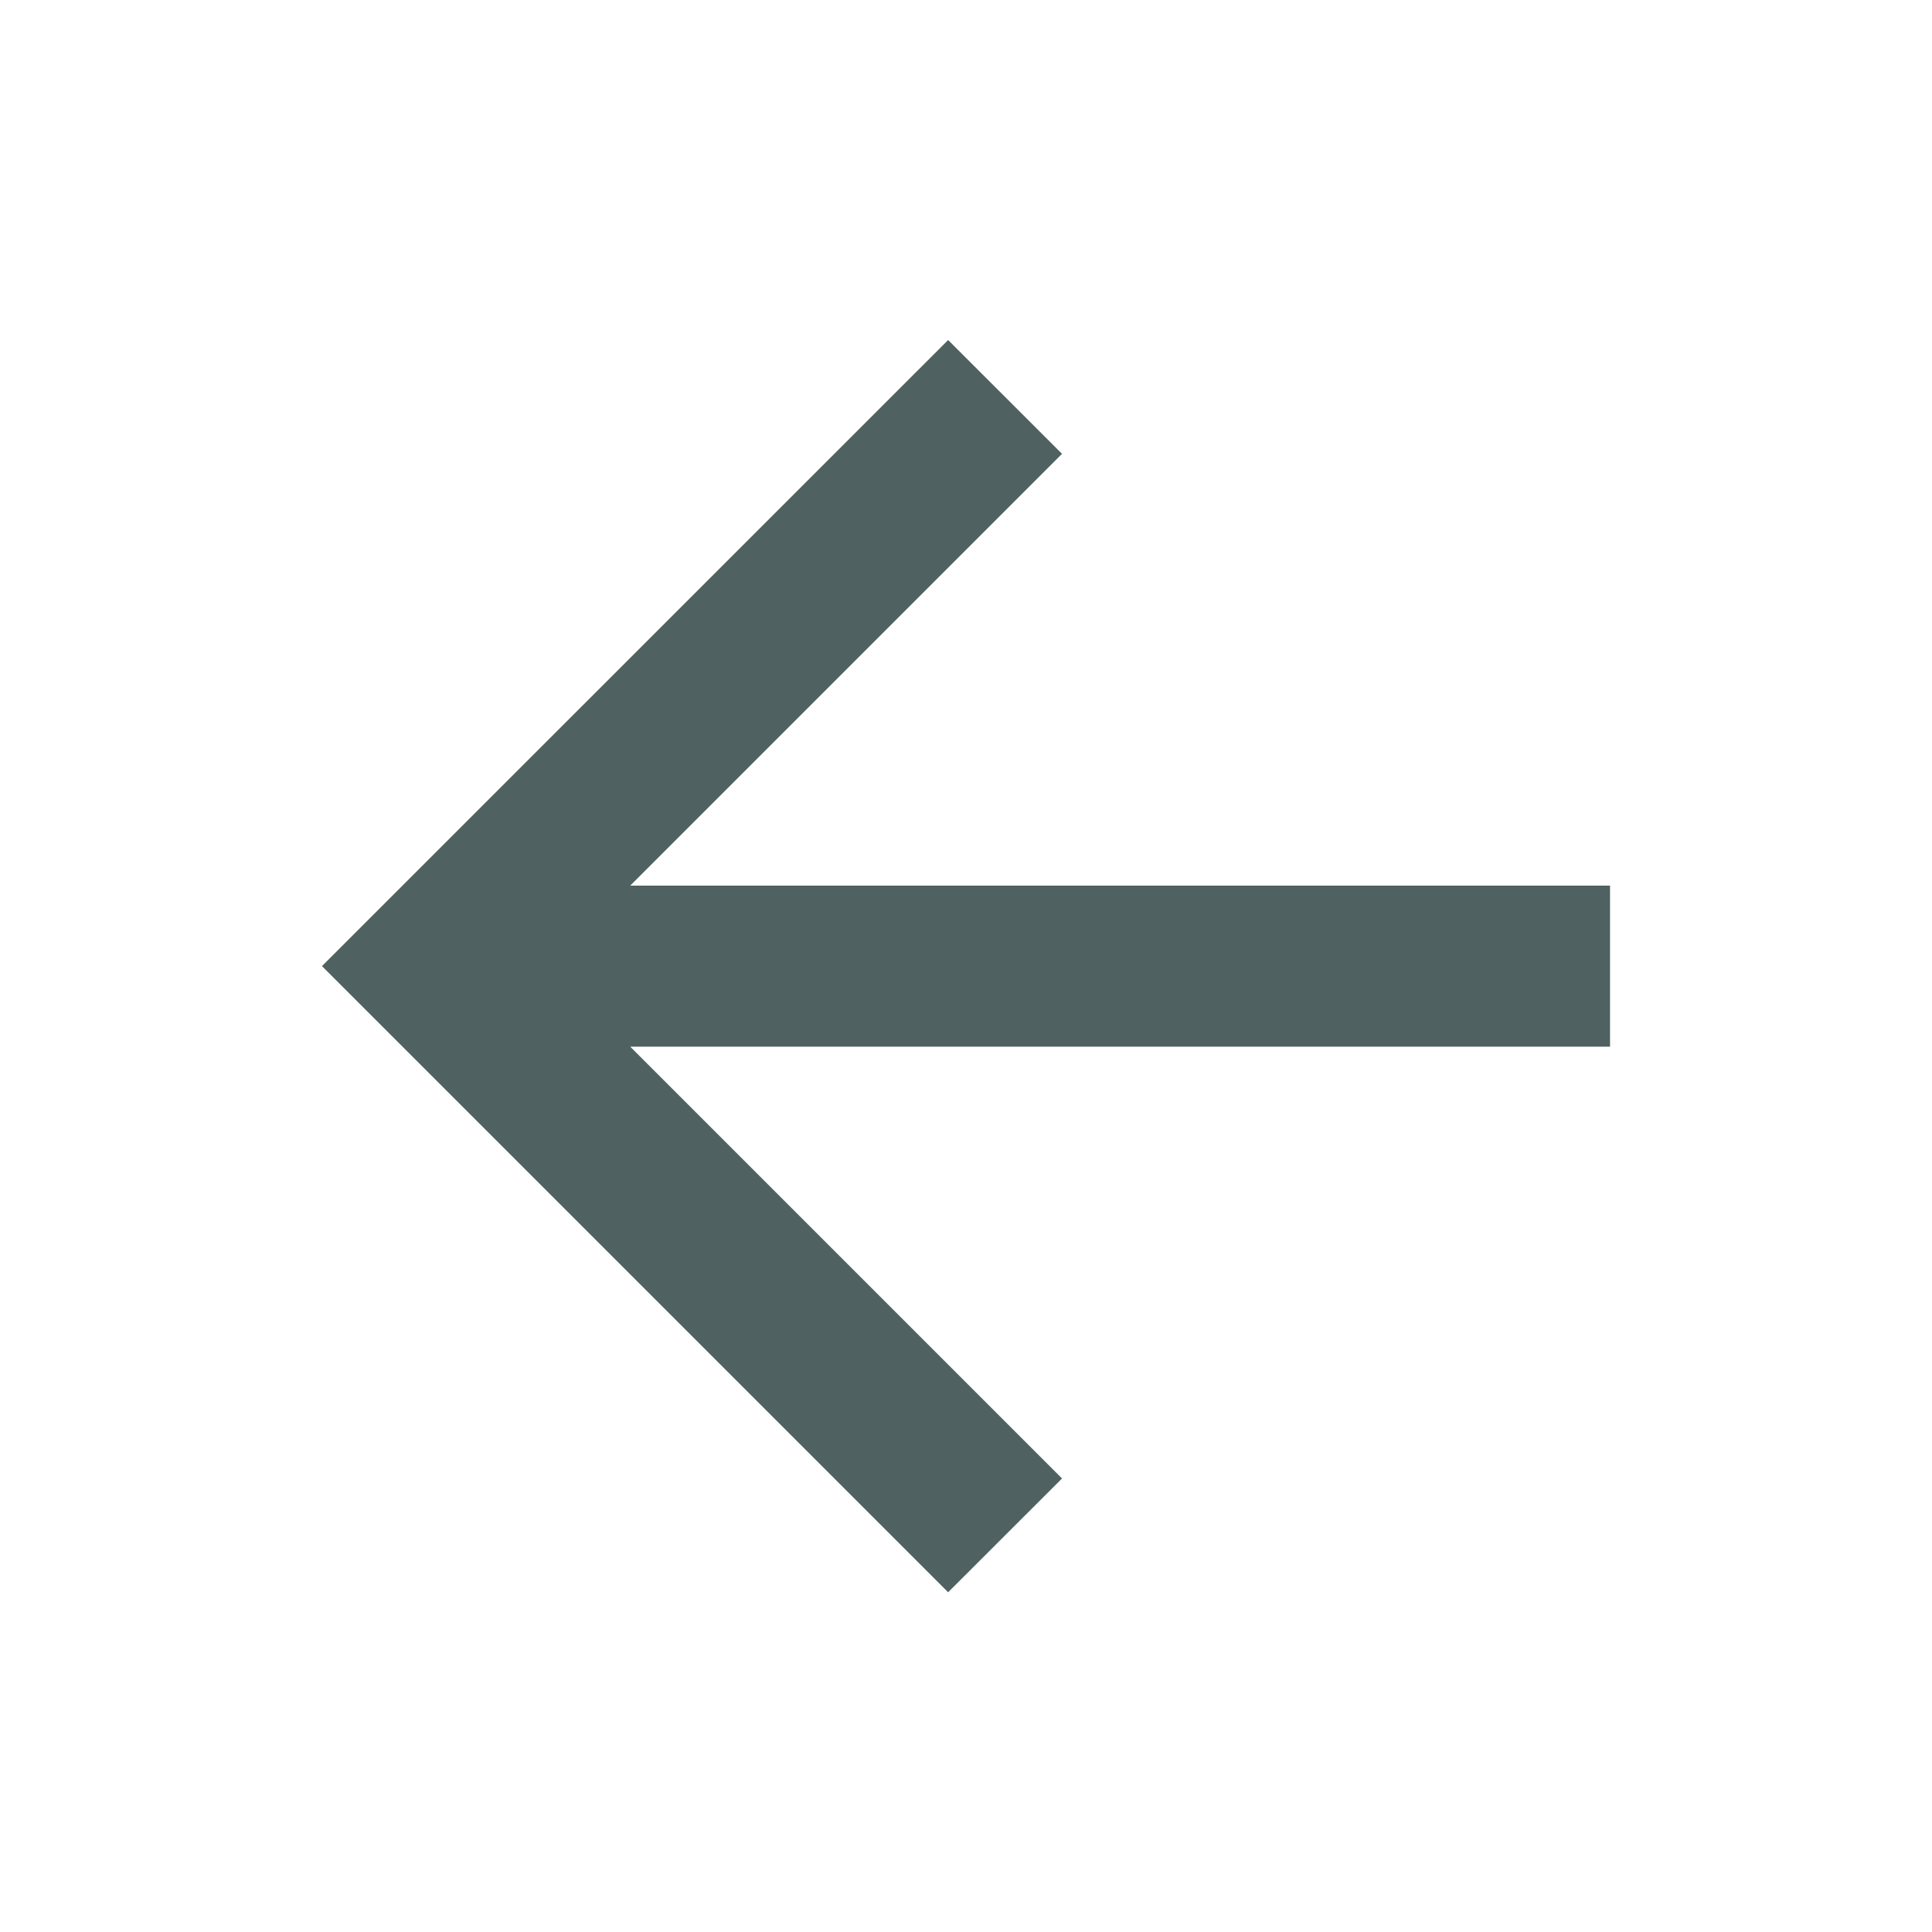 <svg xmlns="http://www.w3.org/2000/svg" width="20" height="20" viewBox="0 0 20 20" fill="none">
    <path d="M6.524 9.168H16.667V10.835H6.524L10.994 15.305L9.815 16.483L3.333 10.001L9.815 3.52L10.994 4.698L6.524 9.168Z" fill="#4F6160"/>
</svg>